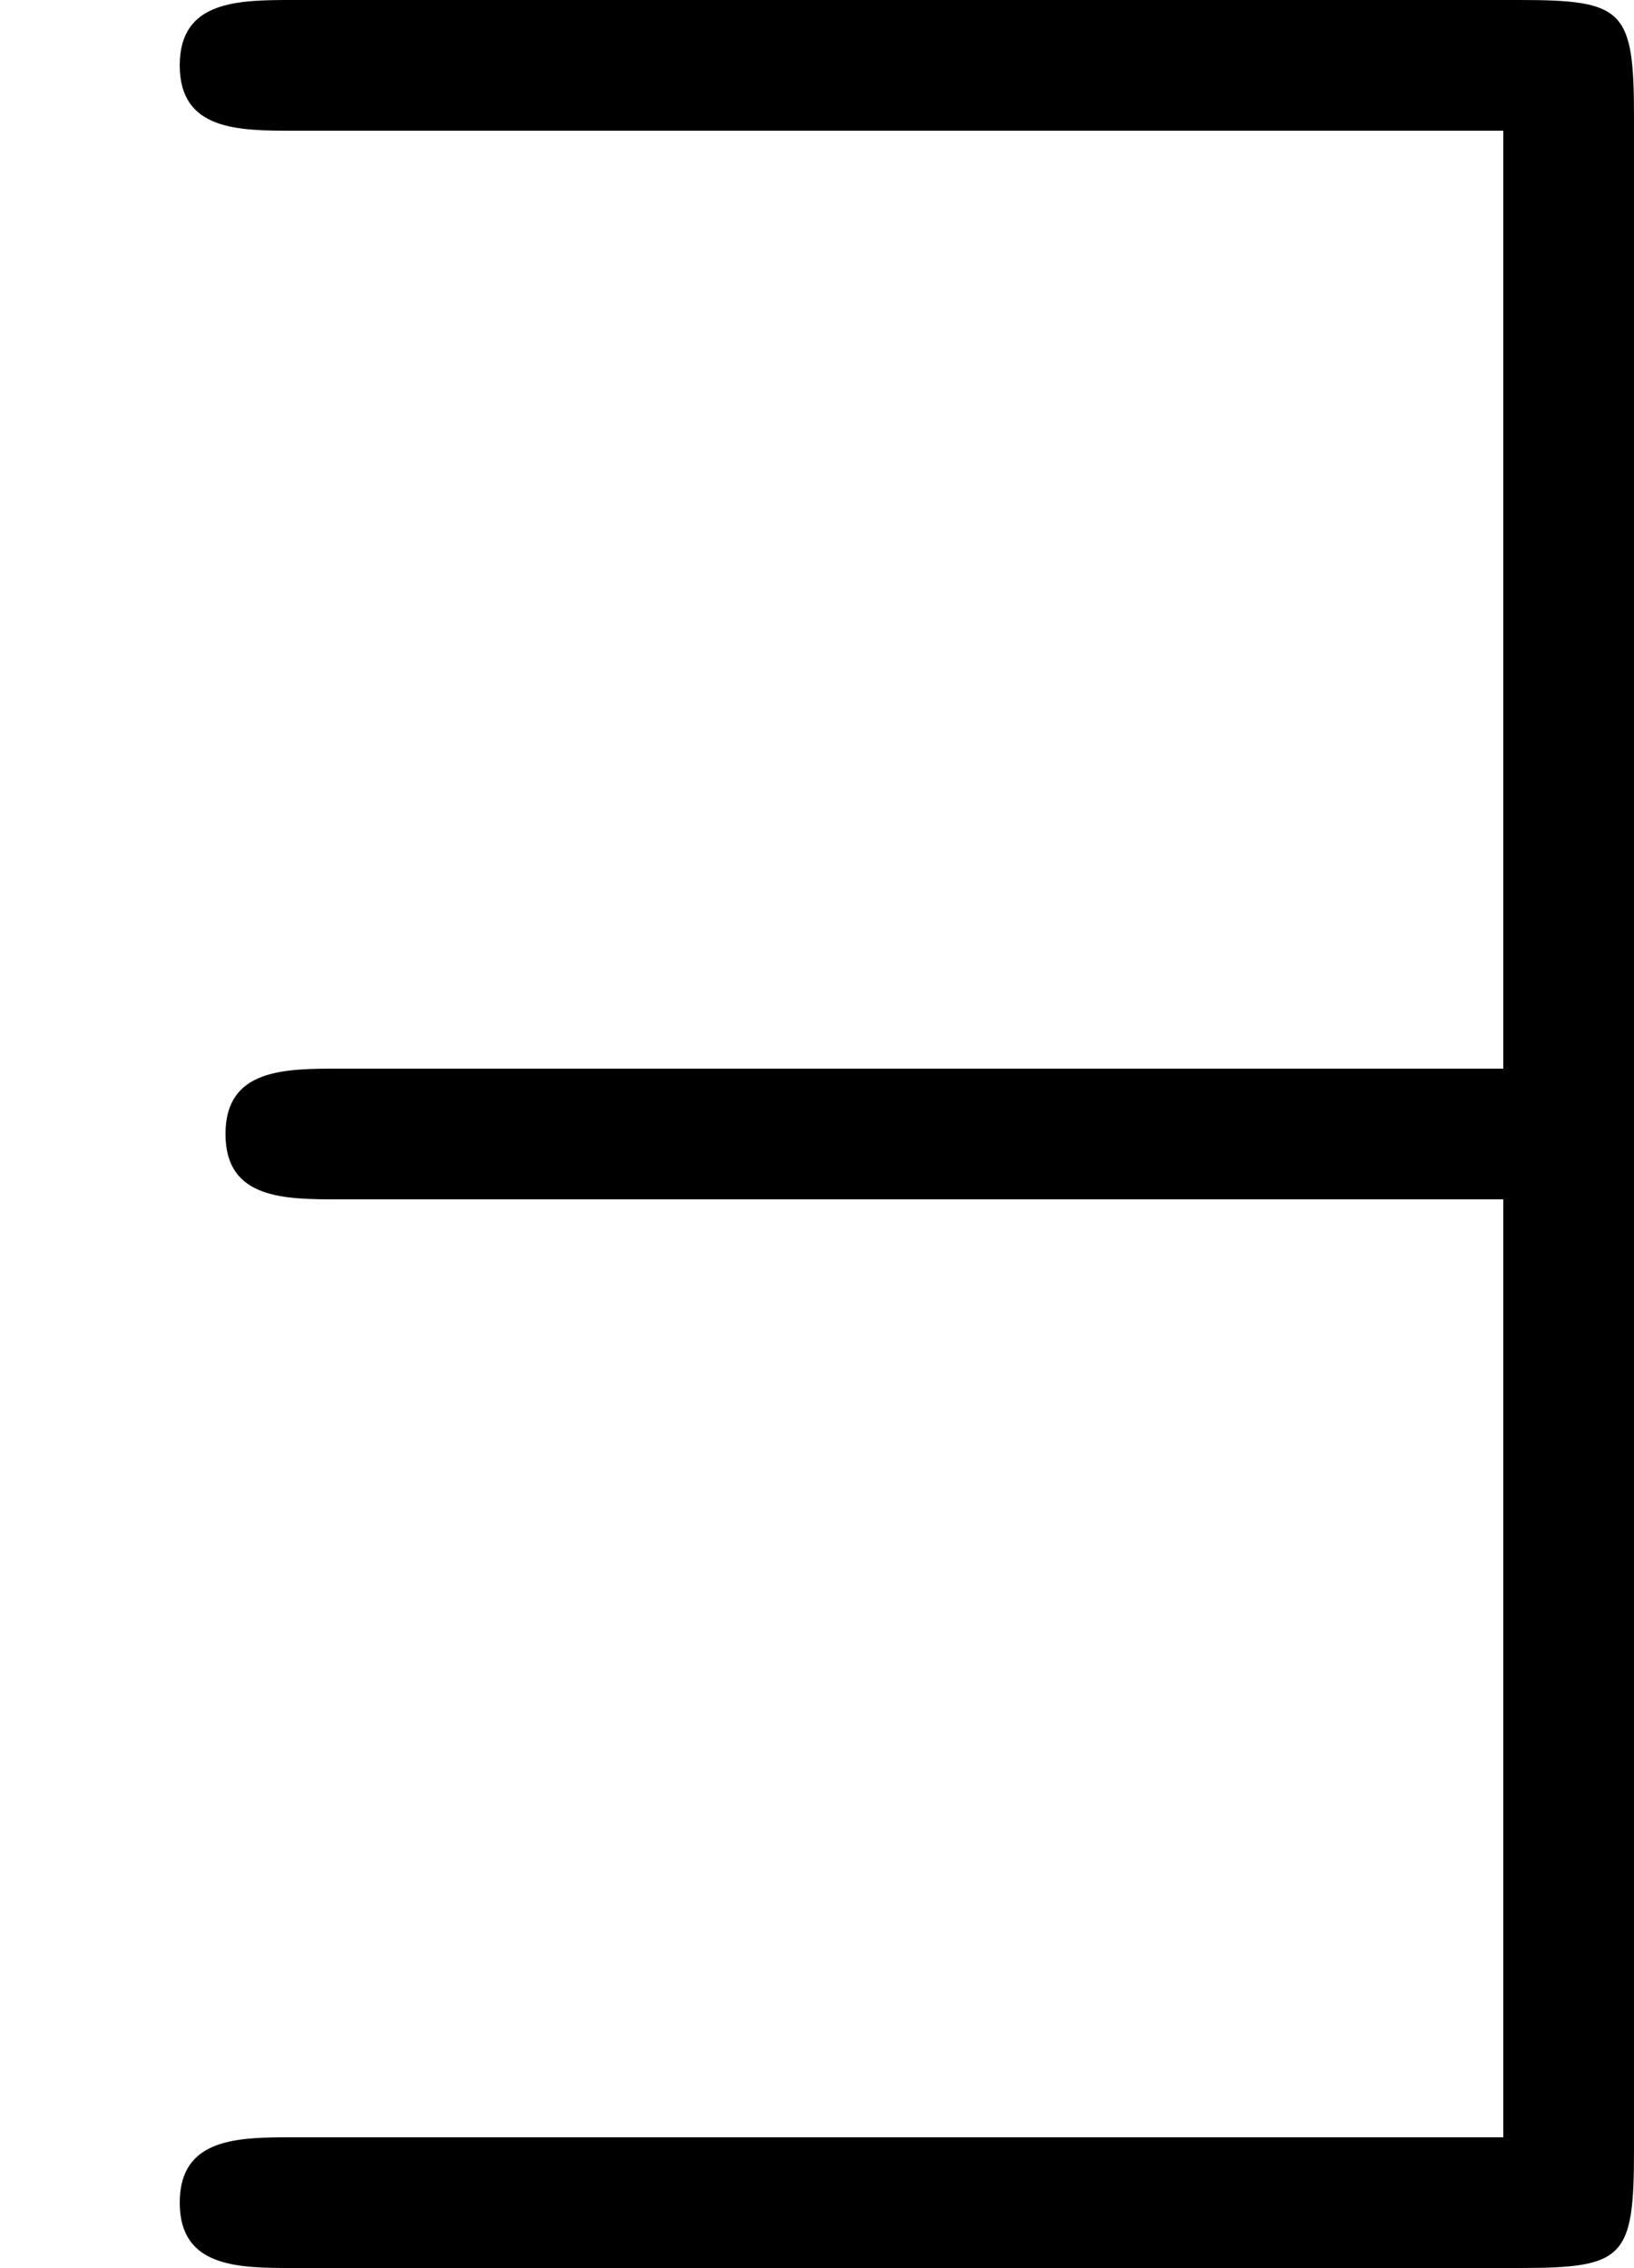 <?xml version='1.0' encoding='ISO-8859-1'?>
<!DOCTYPE svg PUBLIC "-//W3C//DTD SVG 1.1//EN" "http://www.w3.org/Graphics/SVG/1.1/DTD/svg11.dtd">
<!-- This file was generated by dvisvgm 1.0.11 (i686-pc-linux-gnu) -->
<!-- Tue Jan 27 08:12:09 2015 -->
<svg height='138.8pt' version='1.1' viewBox='4454.44 1656.72 100 138.8' width='100pt' xmlns='http://www.w3.org/2000/svg' xmlns:xlink='http://www.w3.org/1999/xlink'>
<defs>
<path d='M5 -6.58C5 -6.91 4.97 -6.94 4.65 -6.94H0.9C0.73 -6.94 0.55 -6.94 0.55 -6.74S0.73 -6.54 0.9 -6.54H4.6V-3.67H1.04C0.87 -3.67 0.69 -3.67 0.69 -3.47S0.87 -3.27 1.04 -3.27H4.6V-0.4H0.9C0.73 -0.4 0.55 -0.4 0.55 -0.2S0.73 0 0.9 0H4.65C4.97 0 5 -0.03 5 -0.36V-6.58Z' id='g0-57'/>
</defs>
<g id='page1' transform='matrix(20 0 0 20 0 0)'>
<use x='222.722' xlink:href='#g0-57' y='89.776'/>
</g>
</svg>
